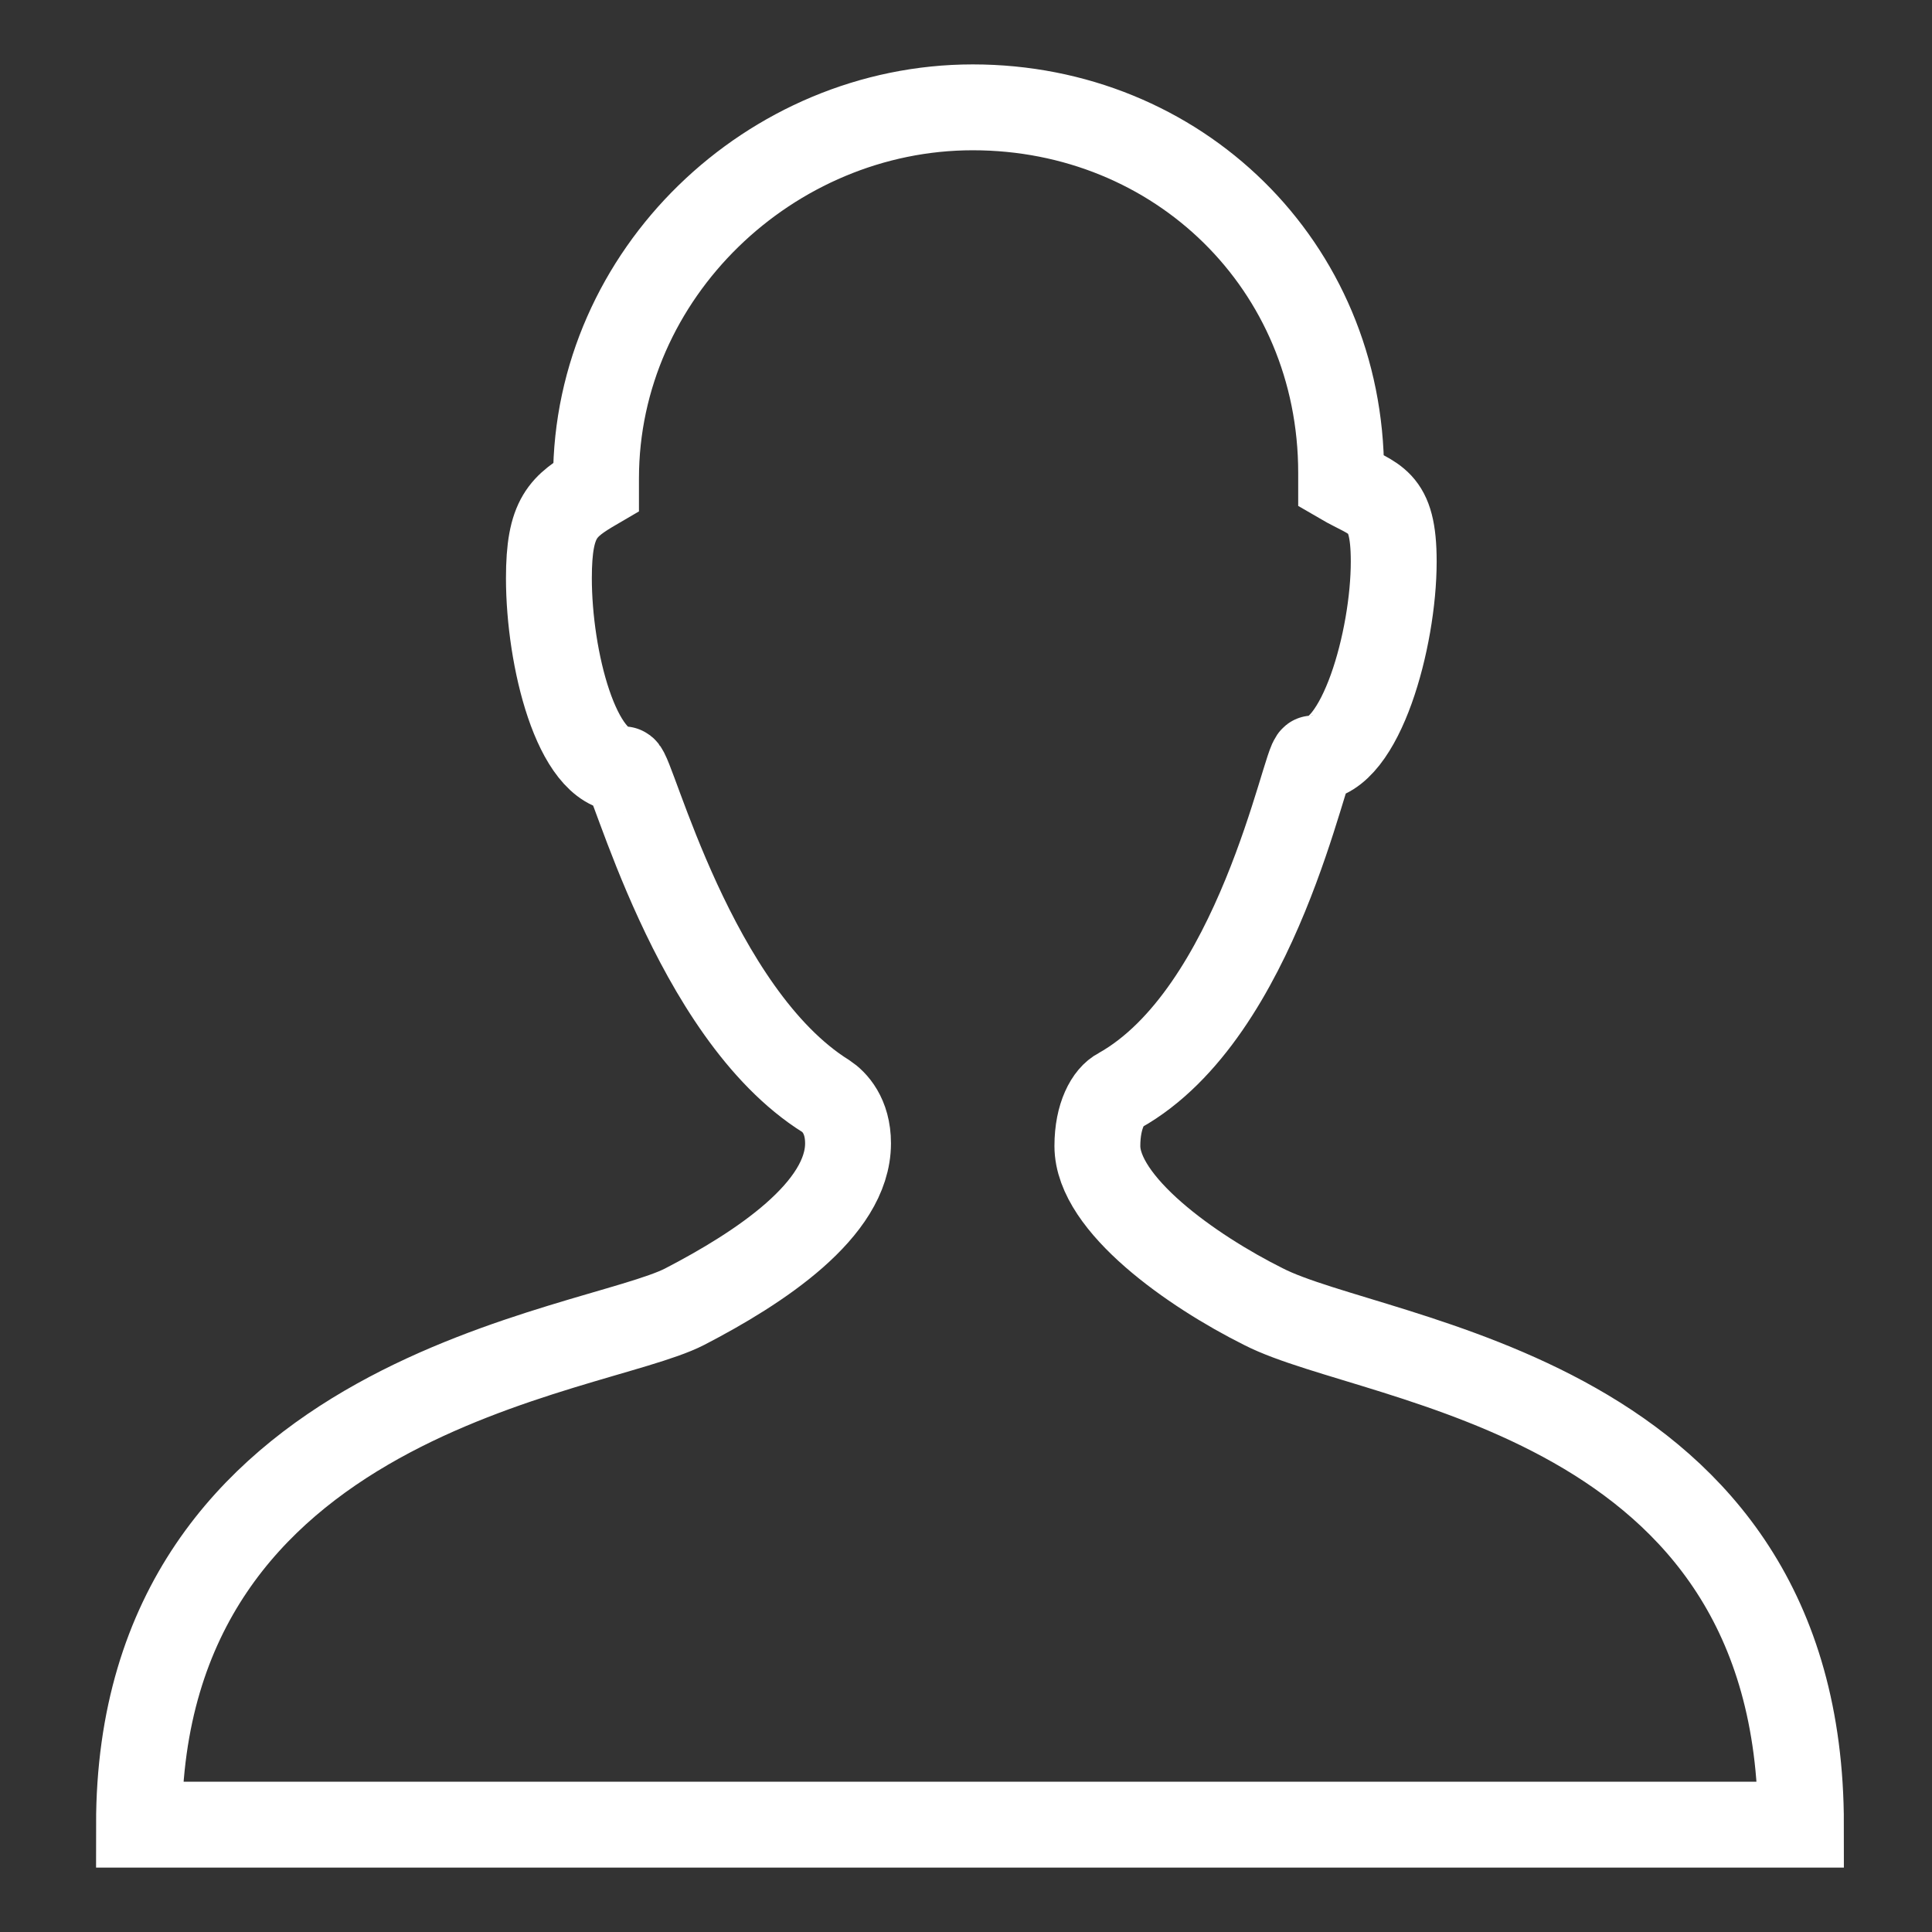 <svg xmlns="http://www.w3.org/2000/svg" width="18" height="18" viewBox="0 0 18 18" fill="none">
<rect x="0" y="0" width="18" height="18" fill="#333333" stroke="none"/>
<path fill-rule="evenodd" clip-rule="evenodd" d="M11.772 12.174C11.101 11.839 10.224 11.219 10.224 10.677C10.224 10.393 10.327 10.213 10.43 10.161C11.721 9.439 12.159 7.065 12.237 7.065C12.676 7.065 12.985 5.955 12.985 5.232C12.985 4.639 12.805 4.665 12.495 4.484V4.406C12.495 2.471 10.972 1 9.063 1C7.179 1 5.553 2.548 5.553 4.458V4.535C5.243 4.716 5.114 4.819 5.114 5.387C5.114 6.135 5.372 7.168 5.811 7.168C5.888 7.168 6.456 9.439 7.695 10.213C7.772 10.264 7.901 10.393 7.901 10.652C7.901 11.271 7.076 11.813 6.379 12.174C5.527 12.613 1.295 12.974 1.295 17H16.779C16.779 12.974 12.83 12.716 11.772 12.174Z" stroke="white" stroke-width="0.8"/>
</svg>